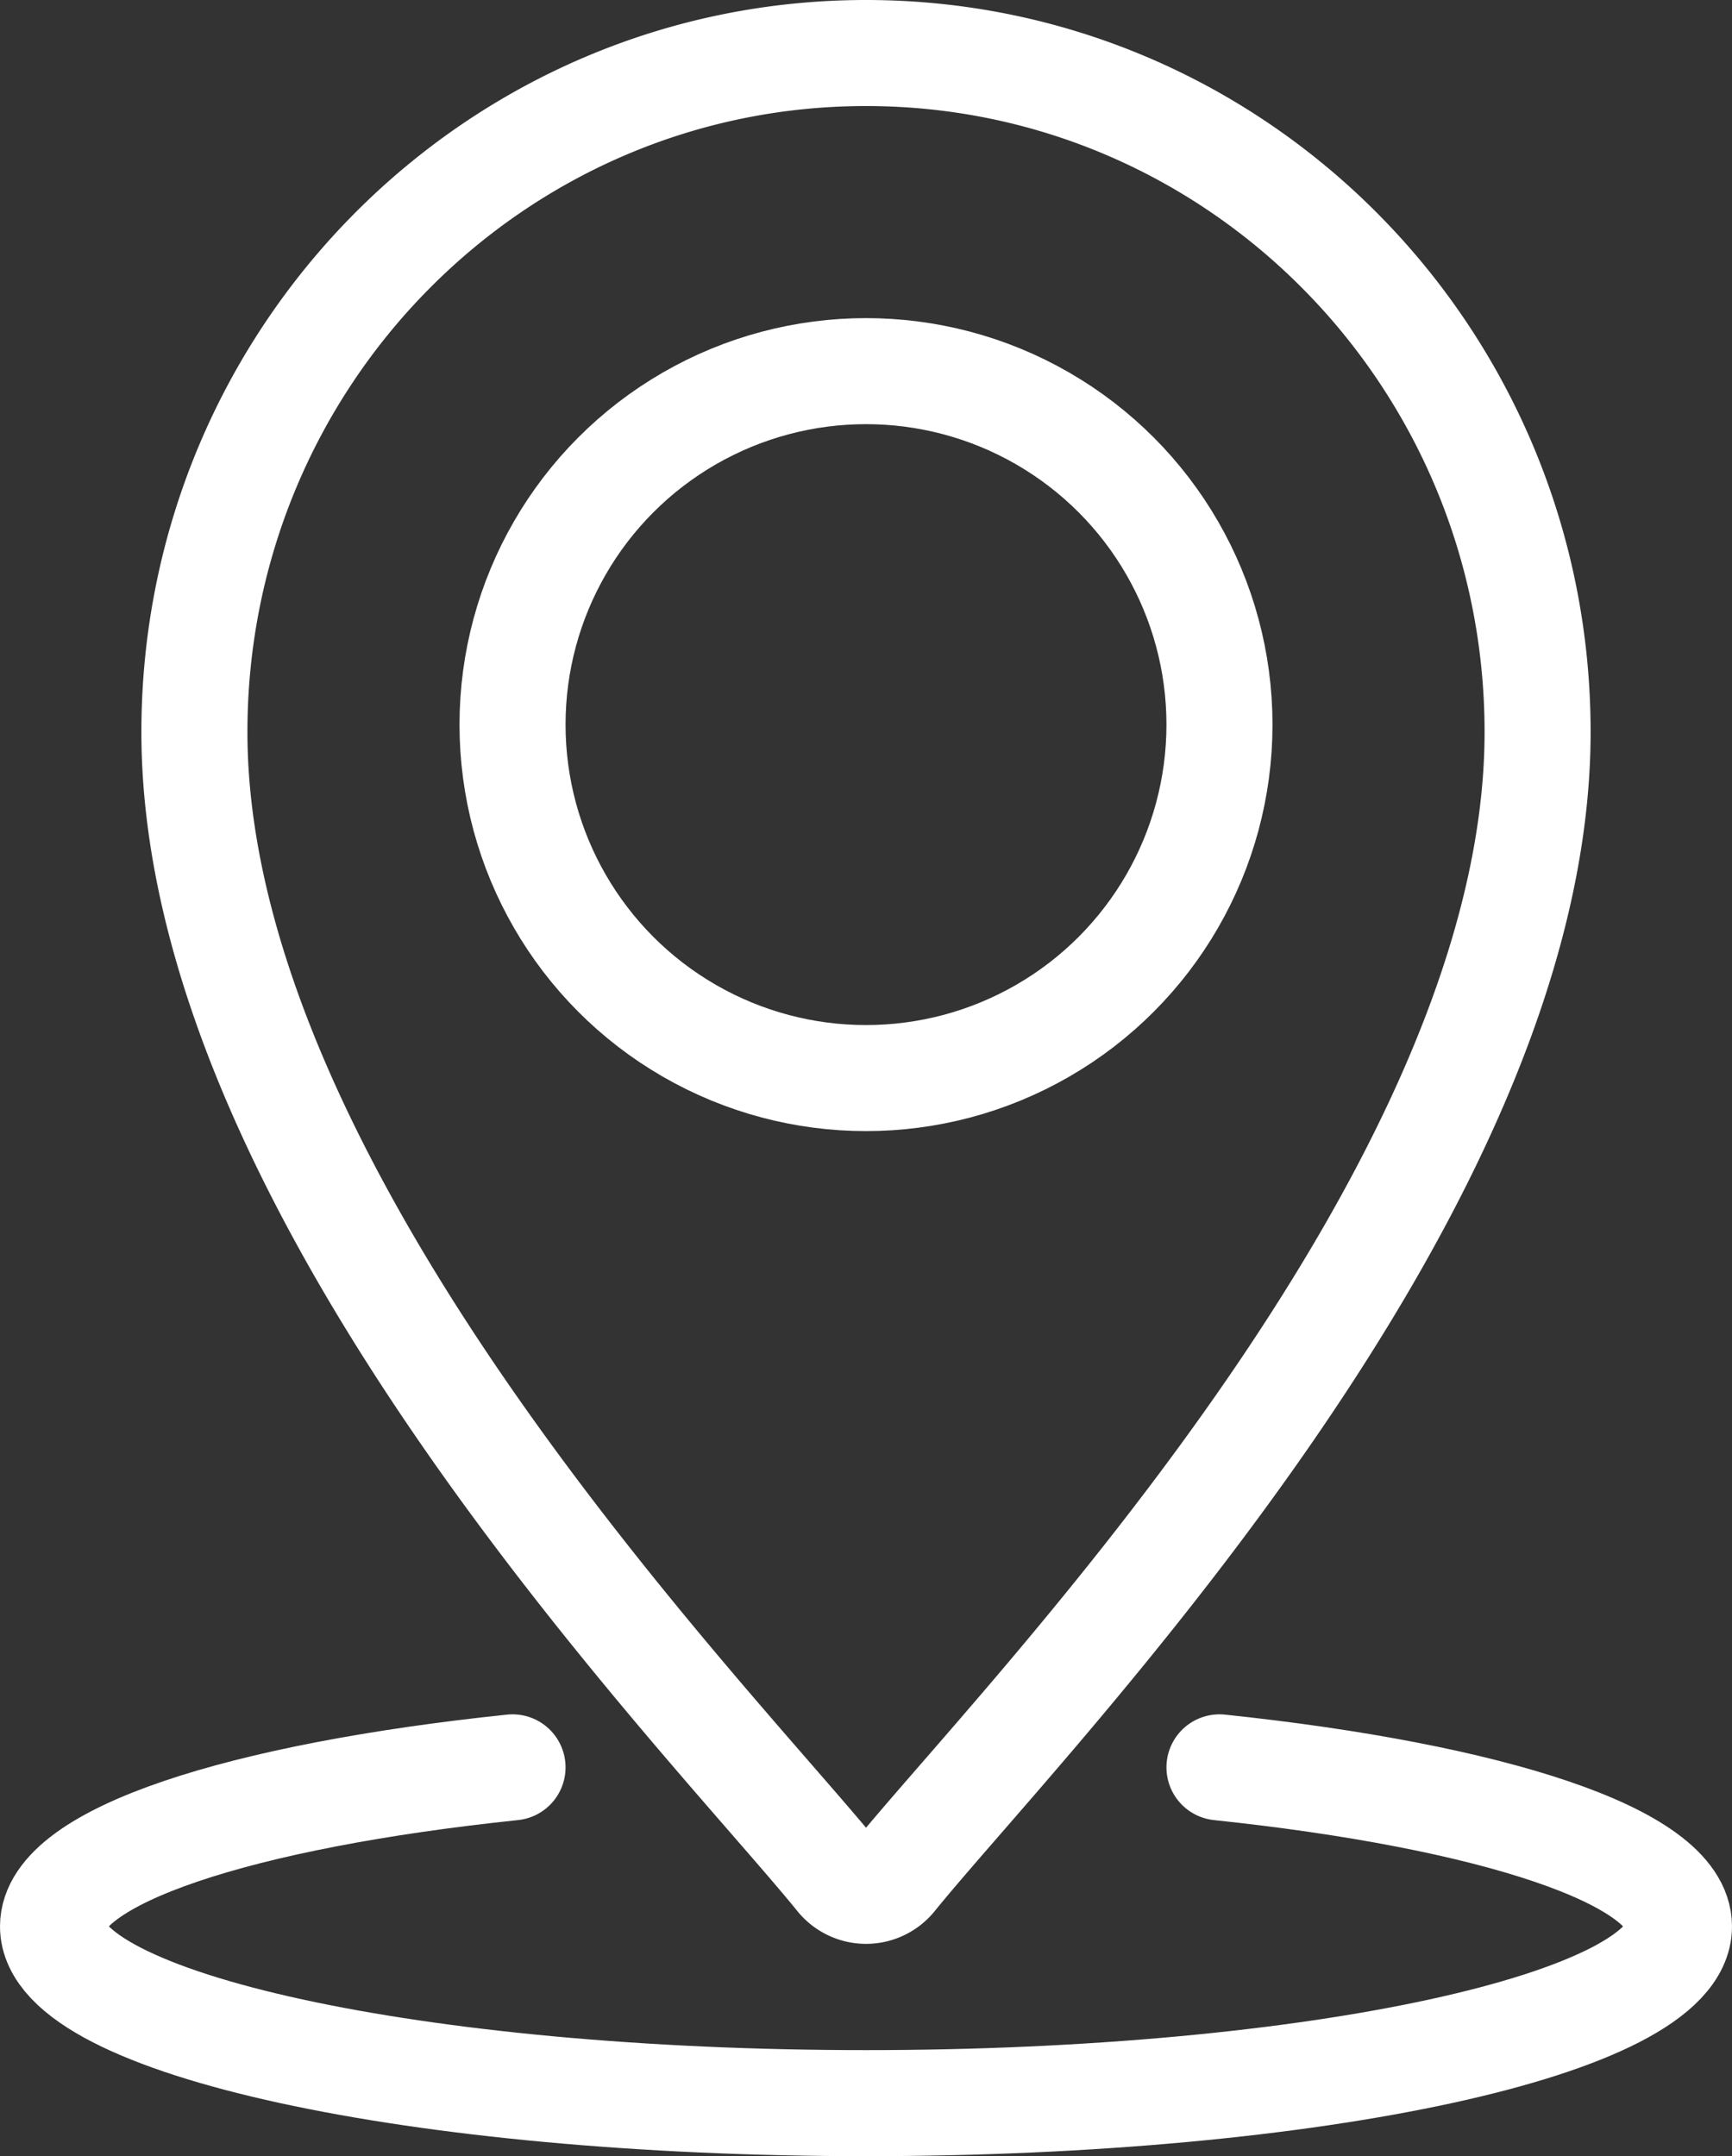 <svg xmlns="http://www.w3.org/2000/svg" viewBox="0 0 196 244"><rect x="0" y="0" width="196" height="244" fill="#333333" stroke="none"/><defs><style>.cls-1{fill:none;stroke:#fff;stroke-linecap:round;stroke-miterlimit:10;stroke-width:12px;}</style></defs><title>address_icon</title><g id="Layer_2" data-name="Layer 2"><g id="Assets"><g id="Location"><path class="cls-1" d="M174,82.84C174,40.4,140,6,98,6S22,40.4,22,82.84c0,52.57,58.68,112.09,72.92,129.68a4,4,0,0,0,6.17,0C115.32,194.92,174,135.41,174,82.84Z"/><circle class="cls-1" cx="98" cy="82" r="40"/><path class="cls-1" d="M138,200c30.77,3.24,52,10.09,52,18,0,11-41.19,20-92,20S6,229,6,218c0-7.93,21.23-14.78,52-18"/></g></g></g></svg>